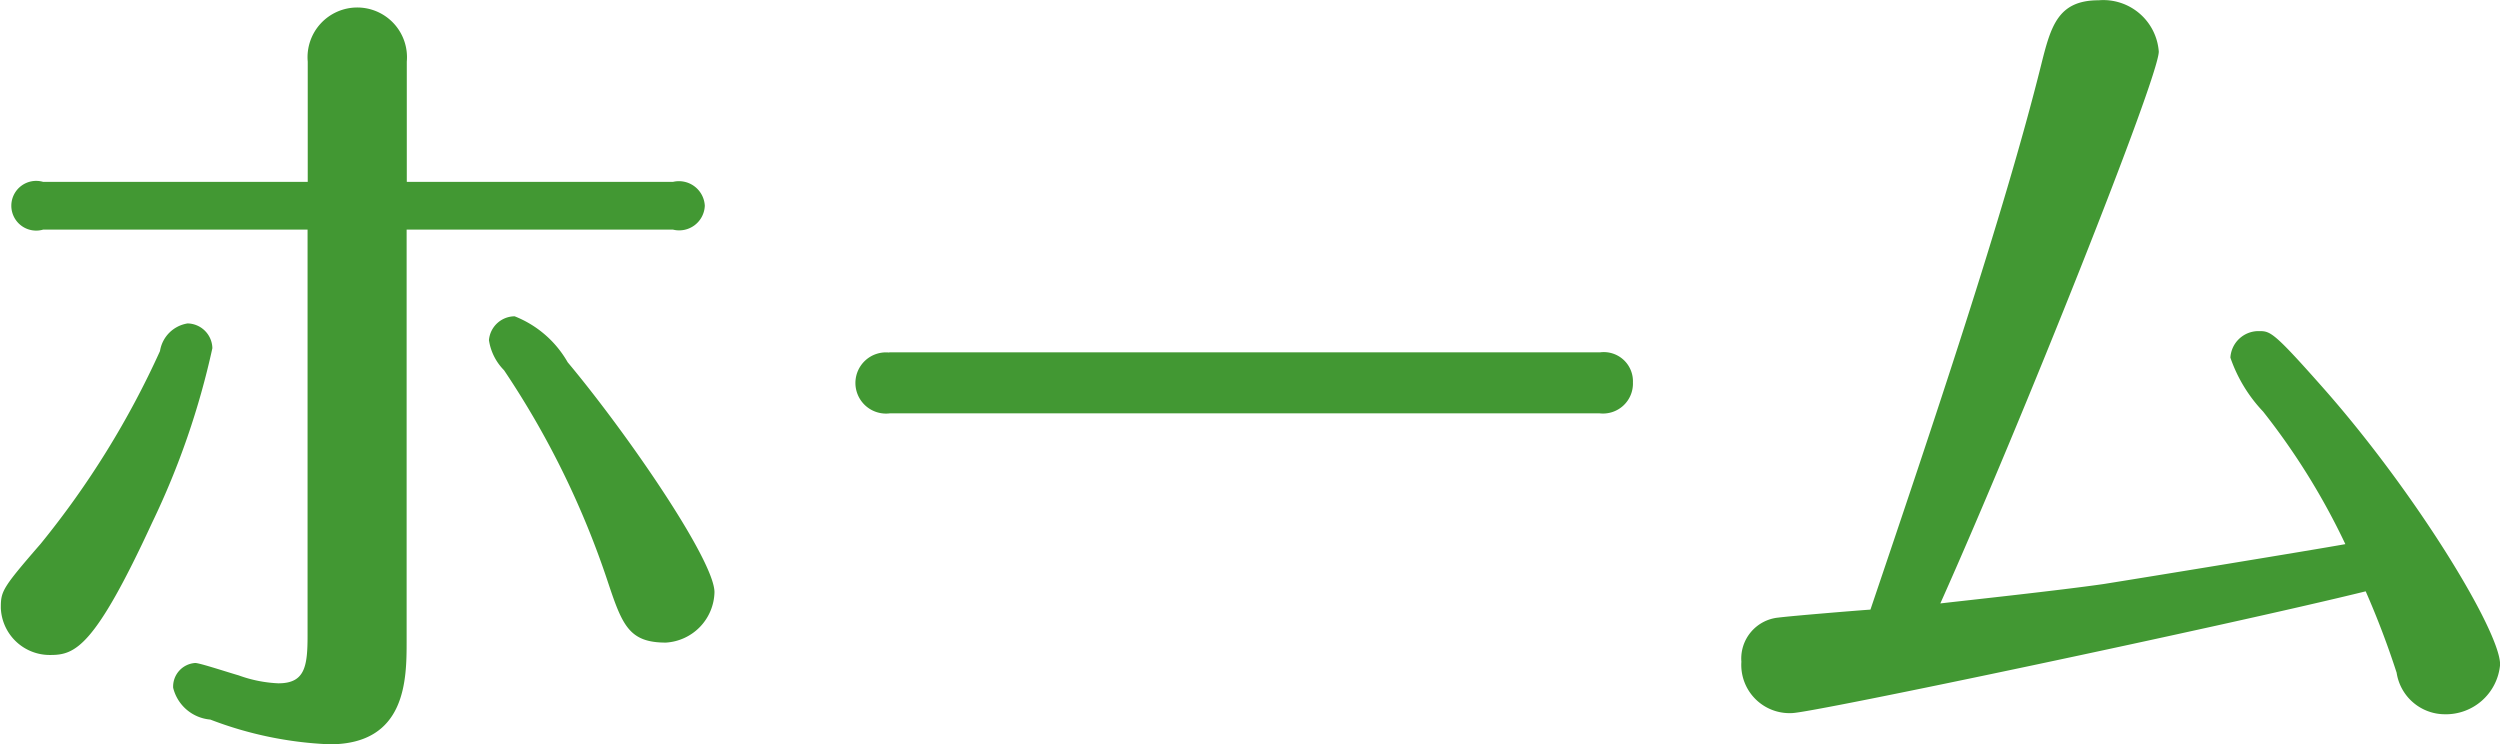 <svg xmlns="http://www.w3.org/2000/svg" width="45.25" height="13.468" viewBox="0 0 45.25 13.468">
  <defs>
    <style>
      .cls-1 {
        fill: #429833;
        fill-rule: evenodd;
      }
    </style>
  </defs>
  <path id="gnav_item_home.svg" class="cls-1" d="M385.581,115.219H390.4a0.464,0.464,0,0,0,.576-0.432,0.469,0.469,0,0,0-.576-0.432h-4.818v-2.177a0.9,0.9,0,1,0-1.793,0v2.177H379a0.45,0.45,0,1,0,0,.864h4.786v7.347c0,0.561-.048.865-0.528,0.865a2.39,2.39,0,0,1-.72-0.144c-0.225-.065-0.705-0.224-0.785-0.224a0.428,0.428,0,0,0-.4.448,0.758,0.758,0,0,0,.672.576,6.782,6.782,0,0,0,2.161.448c1.393,0,1.393-1.184,1.393-1.873v-7.443Zm-7.347,6.851a0.886,0.886,0,0,0,.9.848c0.448,0,.8-0.144,1.841-2.4a14.324,14.324,0,0,0,1.088-3.153,0.458,0.458,0,0,0-.448-0.448,0.6,0.6,0,0,0-.5.5,15.954,15.954,0,0,1-2.161,3.49C378.25,121.718,378.234,121.766,378.234,122.07Zm12.037,0.624a0.936,0.936,0,0,0,.88-0.912c0-.576-1.585-2.881-2.657-4.162a1.912,1.912,0,0,0-.96-0.832,0.471,0.471,0,0,0-.465.432,0.98,0.98,0,0,0,.273.544,15.774,15.774,0,0,1,1.888,3.858C389.486,122.39,389.614,122.694,390.271,122.694Zm4.043-5.25a0.554,0.554,0,1,0,.016,1.1h12.837a0.542,0.542,0,0,0,.608-0.559,0.528,0.528,0,0,0-.592-0.545H394.314Zm26.724,4.322a15.617,15.617,0,0,1,.56,1.473,0.885,0.885,0,0,0,.865.752,0.985,0.985,0,0,0,1.008-.9c0-.609-1.553-3.154-3.249-5.059-0.865-.976-0.913-0.976-1.121-0.976a0.51,0.51,0,0,0-.512.48,2.684,2.684,0,0,0,.592.976,12.469,12.469,0,0,1,1.489,2.4c-0.624.112-3.665,0.609-4.37,0.721-0.768.112-2.513,0.3-2.961,0.352,1.489-3.33,3.954-9.524,3.954-9.988a1.007,1.007,0,0,0-1.089-.929c-0.736,0-.864.465-1.04,1.169-0.672,2.7-1.985,6.595-3.09,9.86-0.239.016-1.408,0.112-1.664,0.144a0.745,0.745,0,0,0-.672.8,0.873,0.873,0,0,0,.912.929C410.986,123.975,418.573,122.374,421.038,121.766Z" transform="translate(-378.219 -111.063)"/>
</svg>
